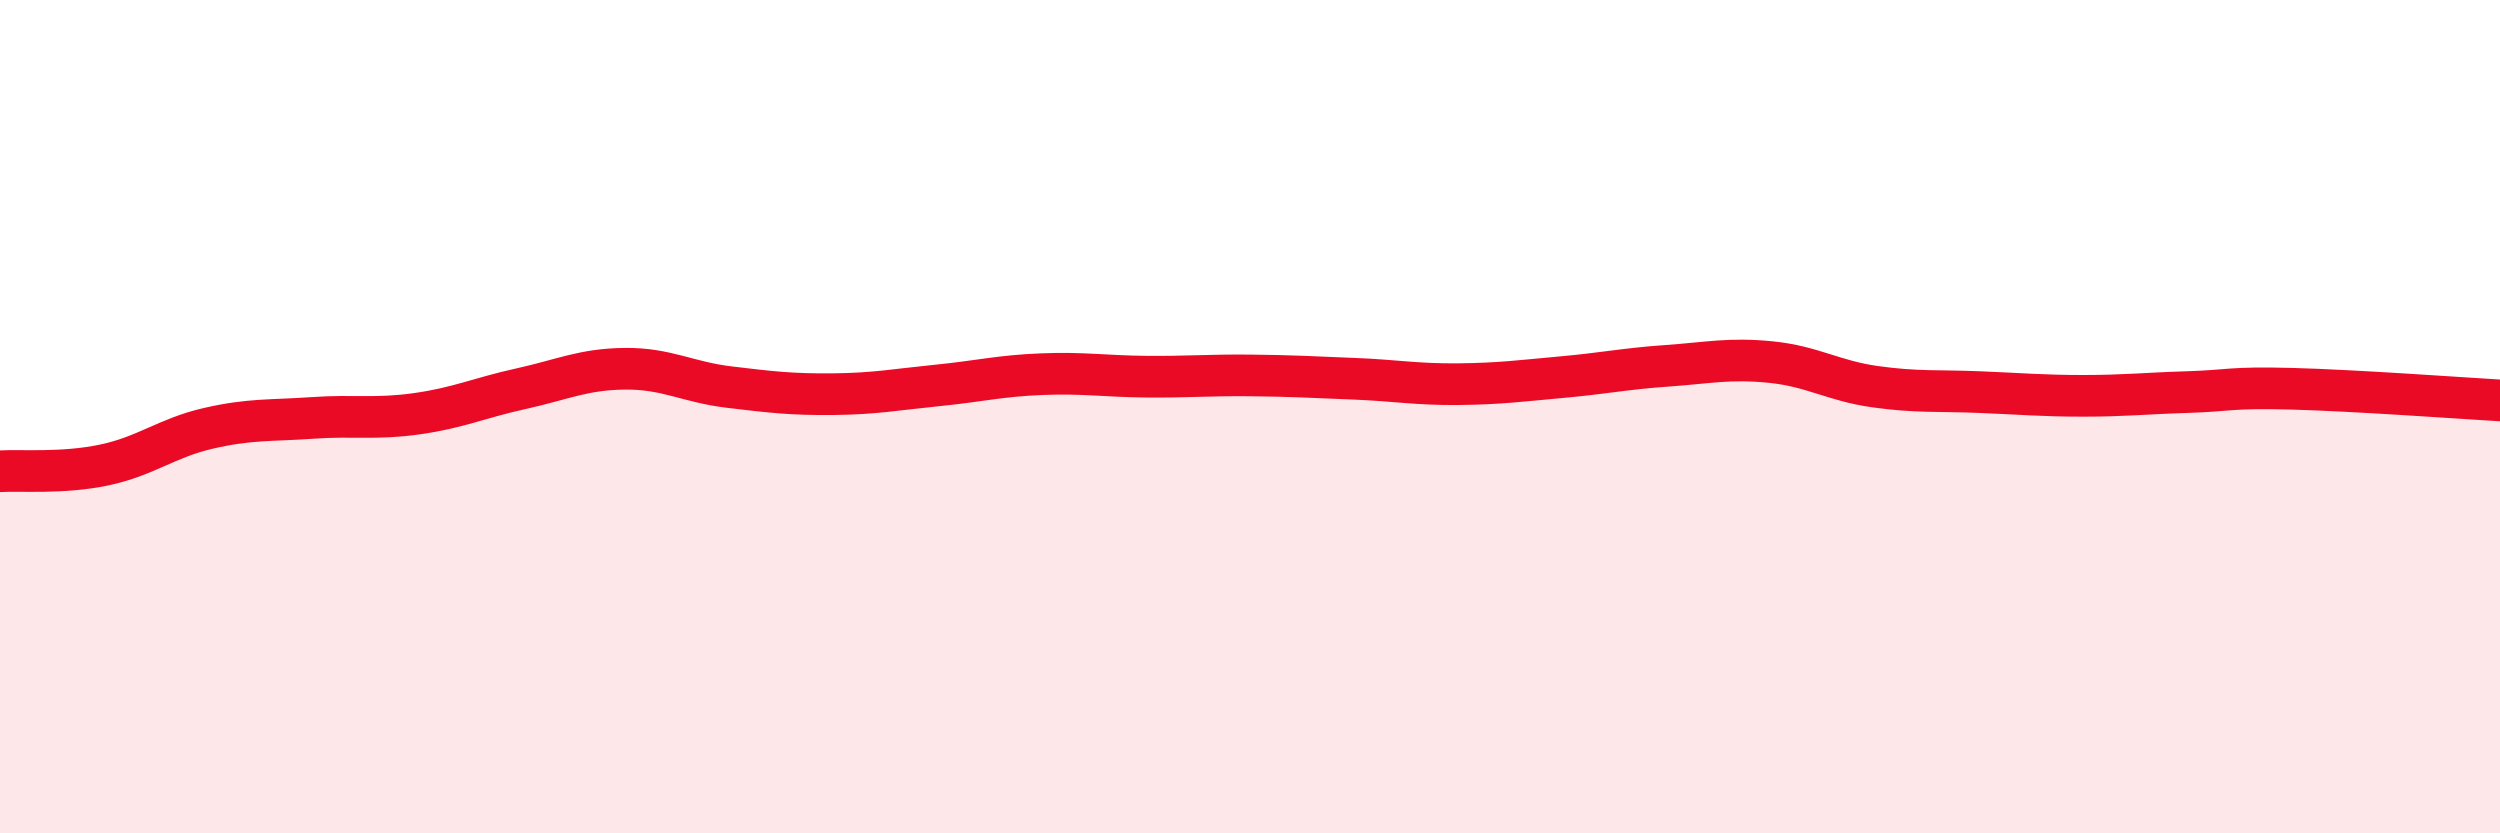 
    <svg width="60" height="20" viewBox="0 0 60 20" xmlns="http://www.w3.org/2000/svg">
      <path
        d="M 0,11.31 C 0.5,11.28 1.5,11.37 2.5,11.16 C 3.5,10.95 4,10.51 5,10.28 C 6,10.05 6.5,10.1 7.5,10.03 C 8.5,9.96 9,10.07 10,9.93 C 11,9.79 11.5,9.55 12.5,9.33 C 13.5,9.11 14,8.86 15,8.85 C 16,8.84 16.5,9.17 17.5,9.29 C 18.5,9.41 19,9.47 20,9.46 C 21,9.45 21.5,9.35 22.5,9.25 C 23.5,9.15 24,9.02 25,8.98 C 26,8.94 26.5,9.03 27.5,9.04 C 28.5,9.05 29,9 30,9.01 C 31,9.02 31.5,9.05 32.5,9.09 C 33.5,9.13 34,9.23 35,9.22 C 36,9.21 36.5,9.14 37.5,9.05 C 38.5,8.96 39,8.85 40,8.78 C 41,8.71 41.5,8.59 42.5,8.69 C 43.5,8.79 44,9.14 45,9.28 C 46,9.42 46.5,9.37 47.5,9.41 C 48.5,9.45 49,9.5 50,9.5 C 51,9.5 51.5,9.44 52.5,9.41 C 53.5,9.38 53.5,9.29 55,9.33 C 56.5,9.37 59,9.55 60,9.61L60 20L0 20Z"
        fill="#EB0A25"
        opacity="0.1"
        stroke-linecap="round"
        stroke-linejoin="round"
      />
      <path
        d="M 0,11.31 C 0.5,11.28 1.5,11.37 2.5,11.16 C 3.5,10.95 4,10.51 5,10.28 C 6,10.05 6.5,10.1 7.5,10.03 C 8.5,9.96 9,10.07 10,9.93 C 11,9.79 11.5,9.55 12.5,9.33 C 13.5,9.11 14,8.86 15,8.85 C 16,8.84 16.5,9.17 17.5,9.29 C 18.5,9.41 19,9.47 20,9.46 C 21,9.45 21.5,9.35 22.5,9.25 C 23.5,9.15 24,9.02 25,8.98 C 26,8.94 26.5,9.03 27.5,9.04 C 28.5,9.05 29,9 30,9.01 C 31,9.02 31.5,9.05 32.5,9.09 C 33.5,9.13 34,9.23 35,9.22 C 36,9.21 36.5,9.14 37.5,9.05 C 38.5,8.96 39,8.85 40,8.78 C 41,8.71 41.5,8.59 42.5,8.69 C 43.5,8.79 44,9.14 45,9.28 C 46,9.42 46.5,9.37 47.5,9.41 C 48.5,9.45 49,9.5 50,9.5 C 51,9.5 51.5,9.44 52.5,9.41 C 53.5,9.38 53.5,9.29 55,9.33 C 56.5,9.37 59,9.55 60,9.61"
        stroke="#EB0A25"
        stroke-width="1"
        fill="none"
        stroke-linecap="round"
        stroke-linejoin="round"
      />
    </svg>
  